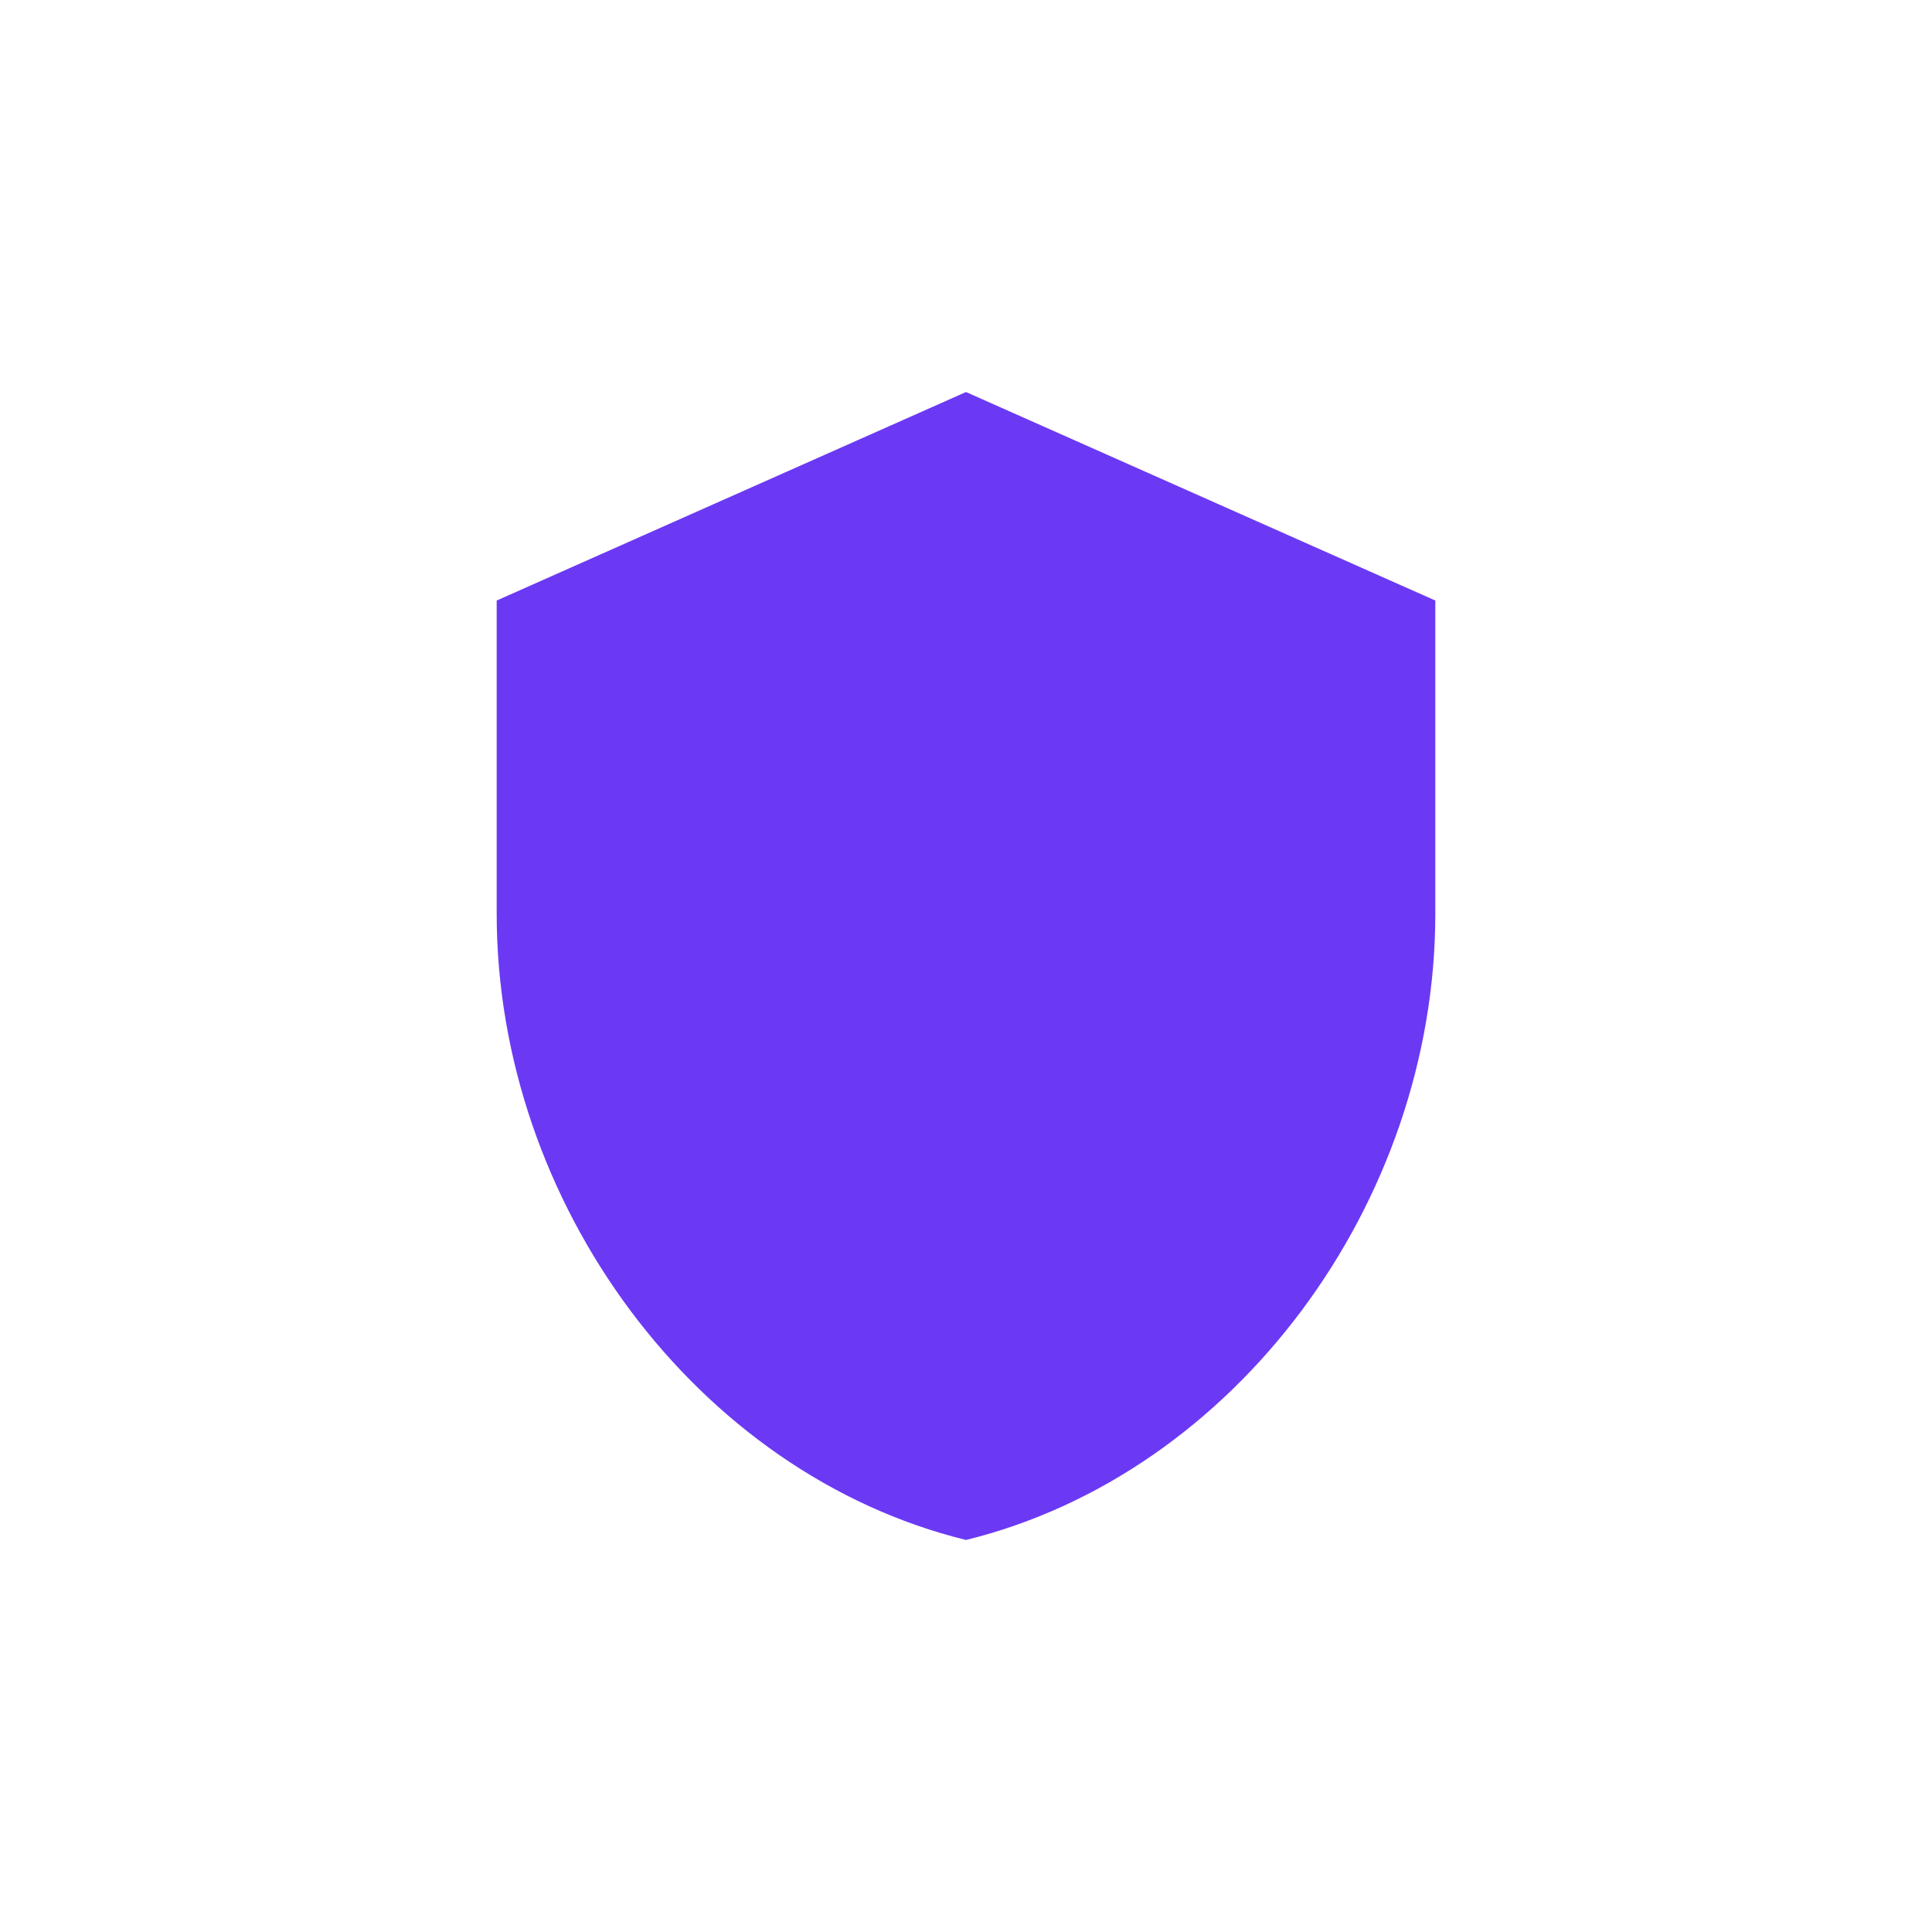 <?xml version="1.0" encoding="UTF-8"?>
<svg id="Layer_1" data-name="Layer 1" xmlns="http://www.w3.org/2000/svg" viewBox="0 0 24 24">
  <defs>
    <style>
      .cls-1 {
        fill: #6b39f4;
      }
    </style>
  </defs>
  <path class="cls-1" d="M17.83,7.46v3.89c0,3.6-2.49,6.96-5.83,7.78-3.34-.82-5.83-4.18-5.83-7.78v-3.89l5.83-2.59,5.83,2.59Z"/>
</svg>
